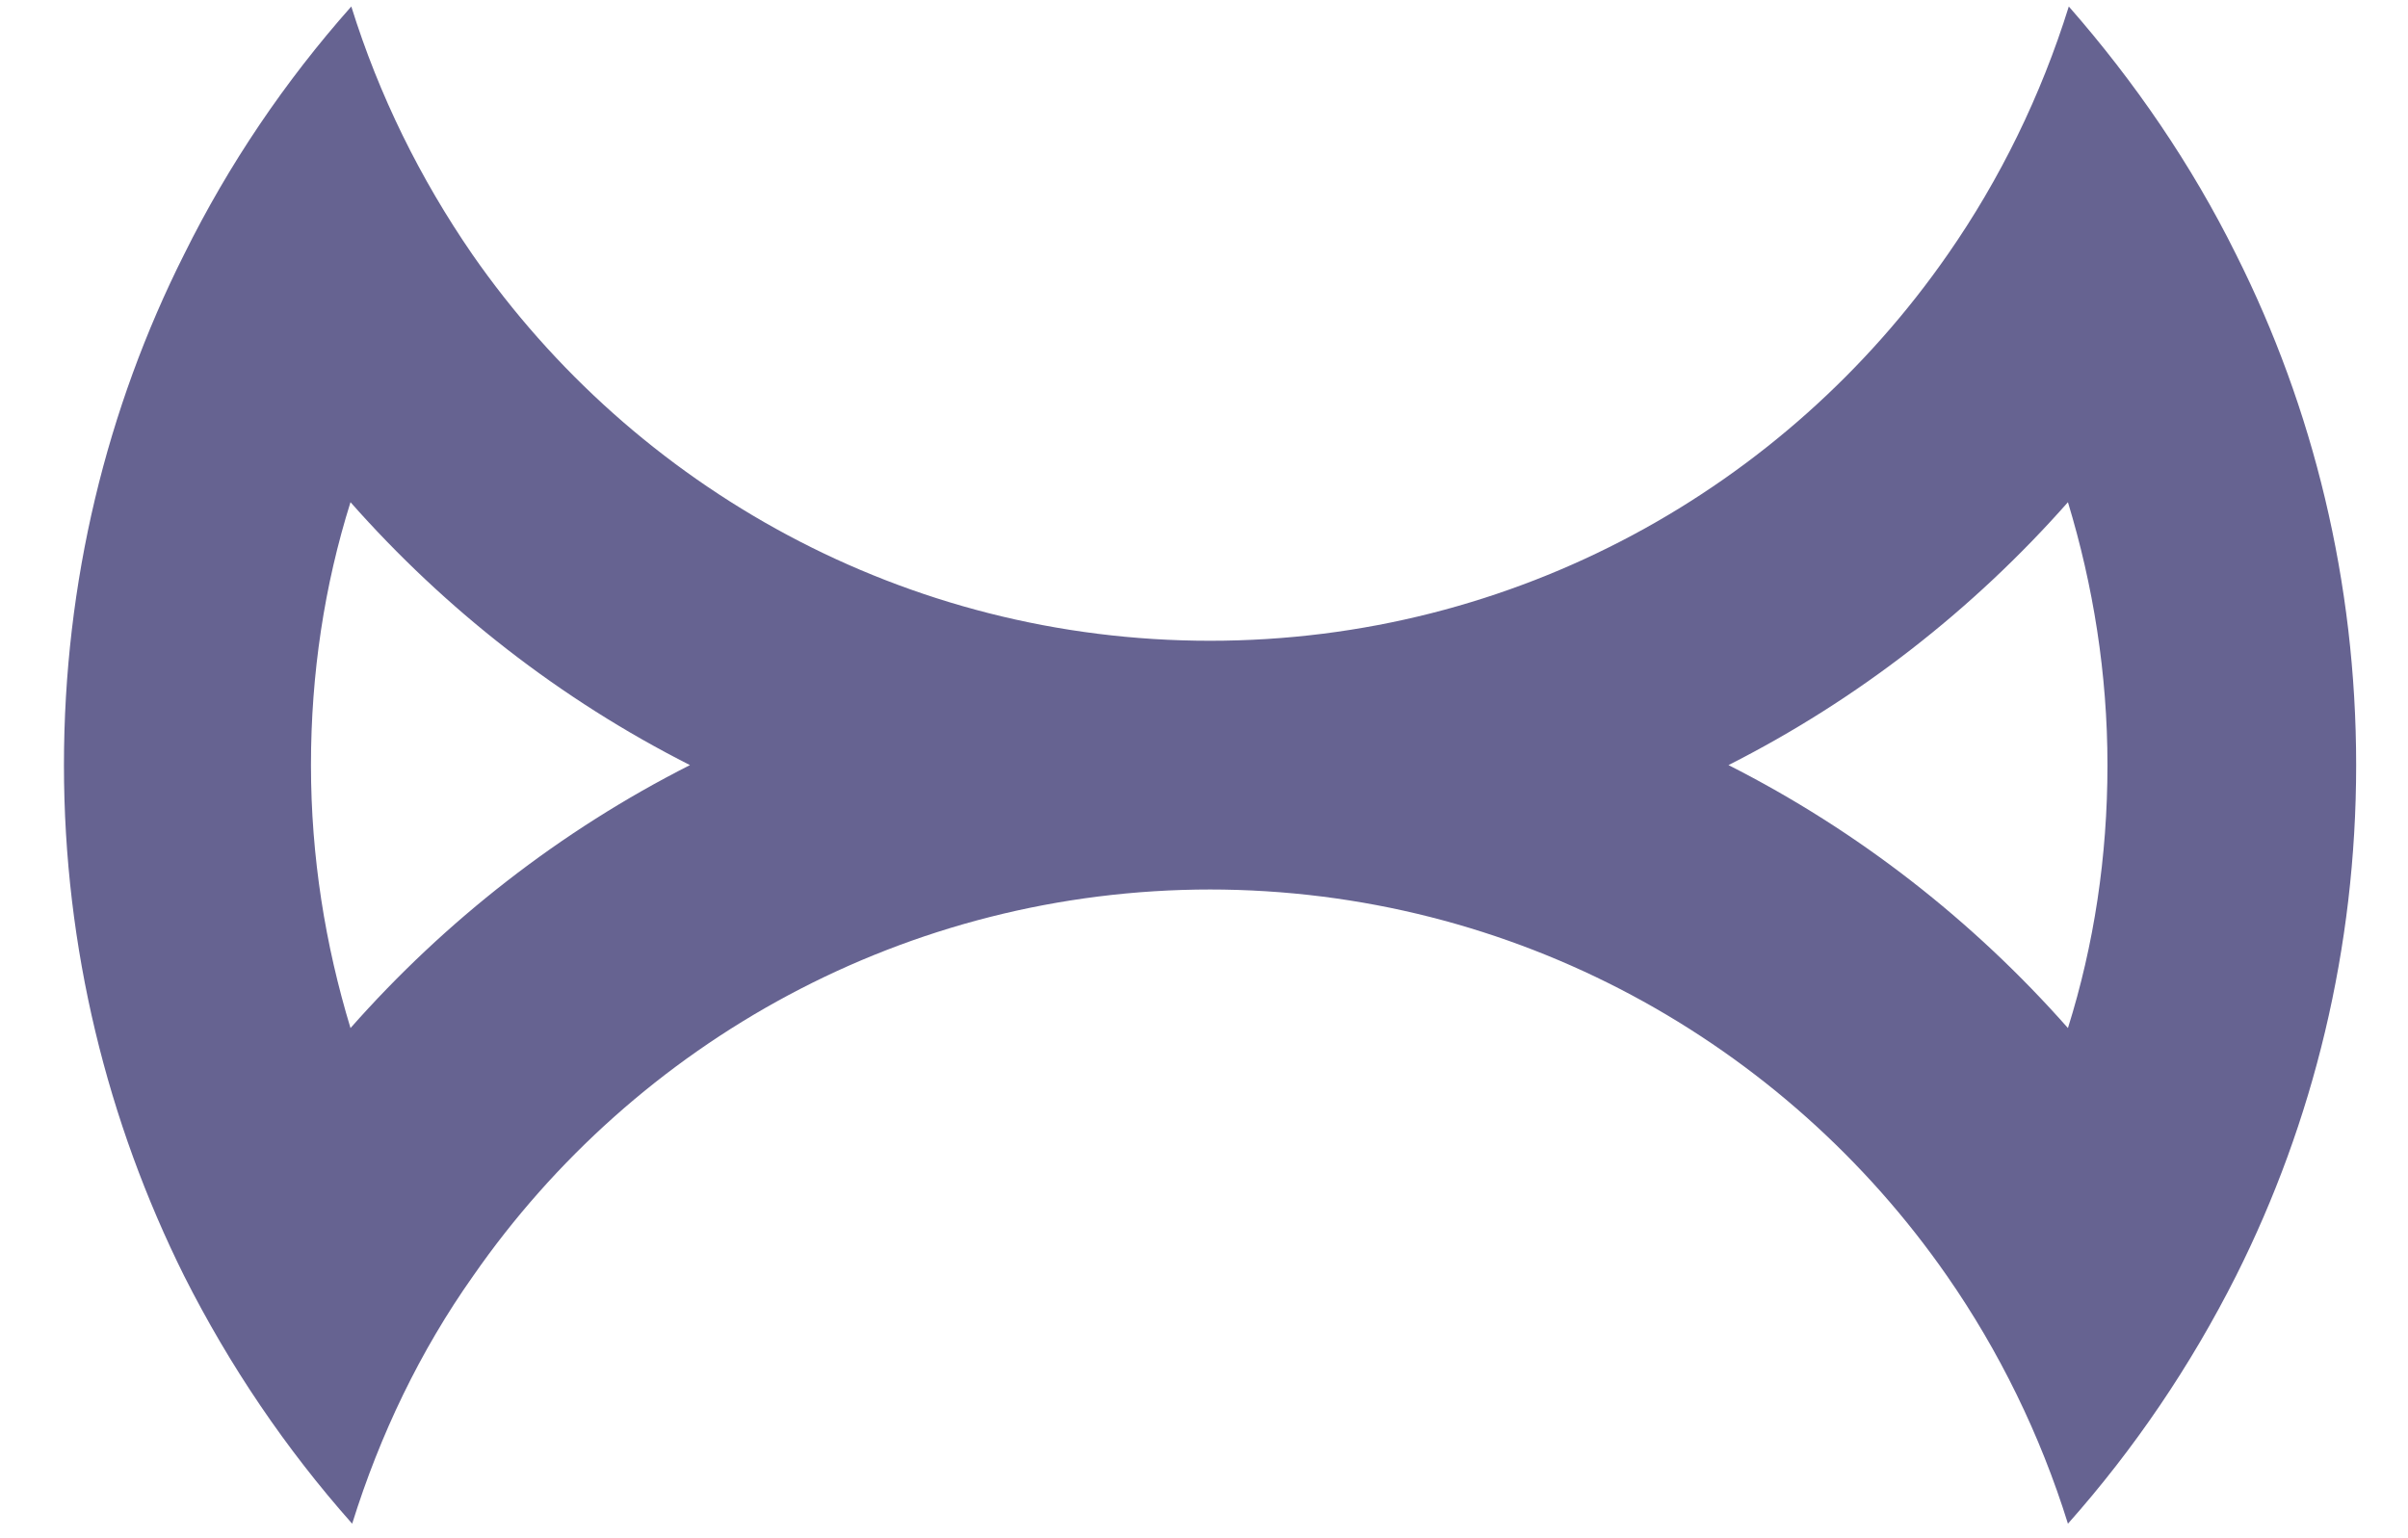<?xml version="1.0" encoding="UTF-8"?>
<svg xmlns="http://www.w3.org/2000/svg" width="36" height="23" viewBox="0 0 36 23" fill="none">
  <path d="M18.078 13.3C22.638 13.3 26.683 15.586 29.108 19.078C29.886 20.196 30.502 21.452 30.916 22.783C31.909 21.665 32.751 20.422 33.429 19.078C34.584 16.779 35.225 14.179 35.225 11.44C35.225 8.702 34.584 6.102 33.429 3.803C32.763 2.459 31.909 1.215 30.929 0.097C30.514 1.429 29.899 2.685 29.12 3.803C26.696 7.295 22.651 9.581 18.091 9.581C13.531 9.581 9.486 7.295 7.061 3.803C6.282 2.672 5.667 1.429 5.252 0.097C4.26 1.215 3.418 2.459 2.753 3.803C1.597 6.102 0.956 8.702 0.956 11.44C0.956 14.179 1.609 16.779 2.753 19.078C3.431 20.422 4.273 21.665 5.265 22.783C5.68 21.452 6.282 20.196 7.074 19.078C9.498 15.586 13.543 13.3 18.103 13.3H18.078ZM30.916 7.509C31.293 8.752 31.507 10.071 31.507 11.44C31.507 12.81 31.306 14.129 30.916 15.372C29.497 13.764 27.776 12.42 25.841 11.44C27.776 10.461 29.497 9.117 30.916 7.509ZM4.649 11.44C4.649 10.071 4.85 8.752 5.24 7.509C6.659 9.117 8.38 10.461 10.315 11.44C8.38 12.42 6.659 13.764 5.24 15.372C4.863 14.129 4.649 12.81 4.649 11.44Z" fill="#666391"></path>
</svg>

